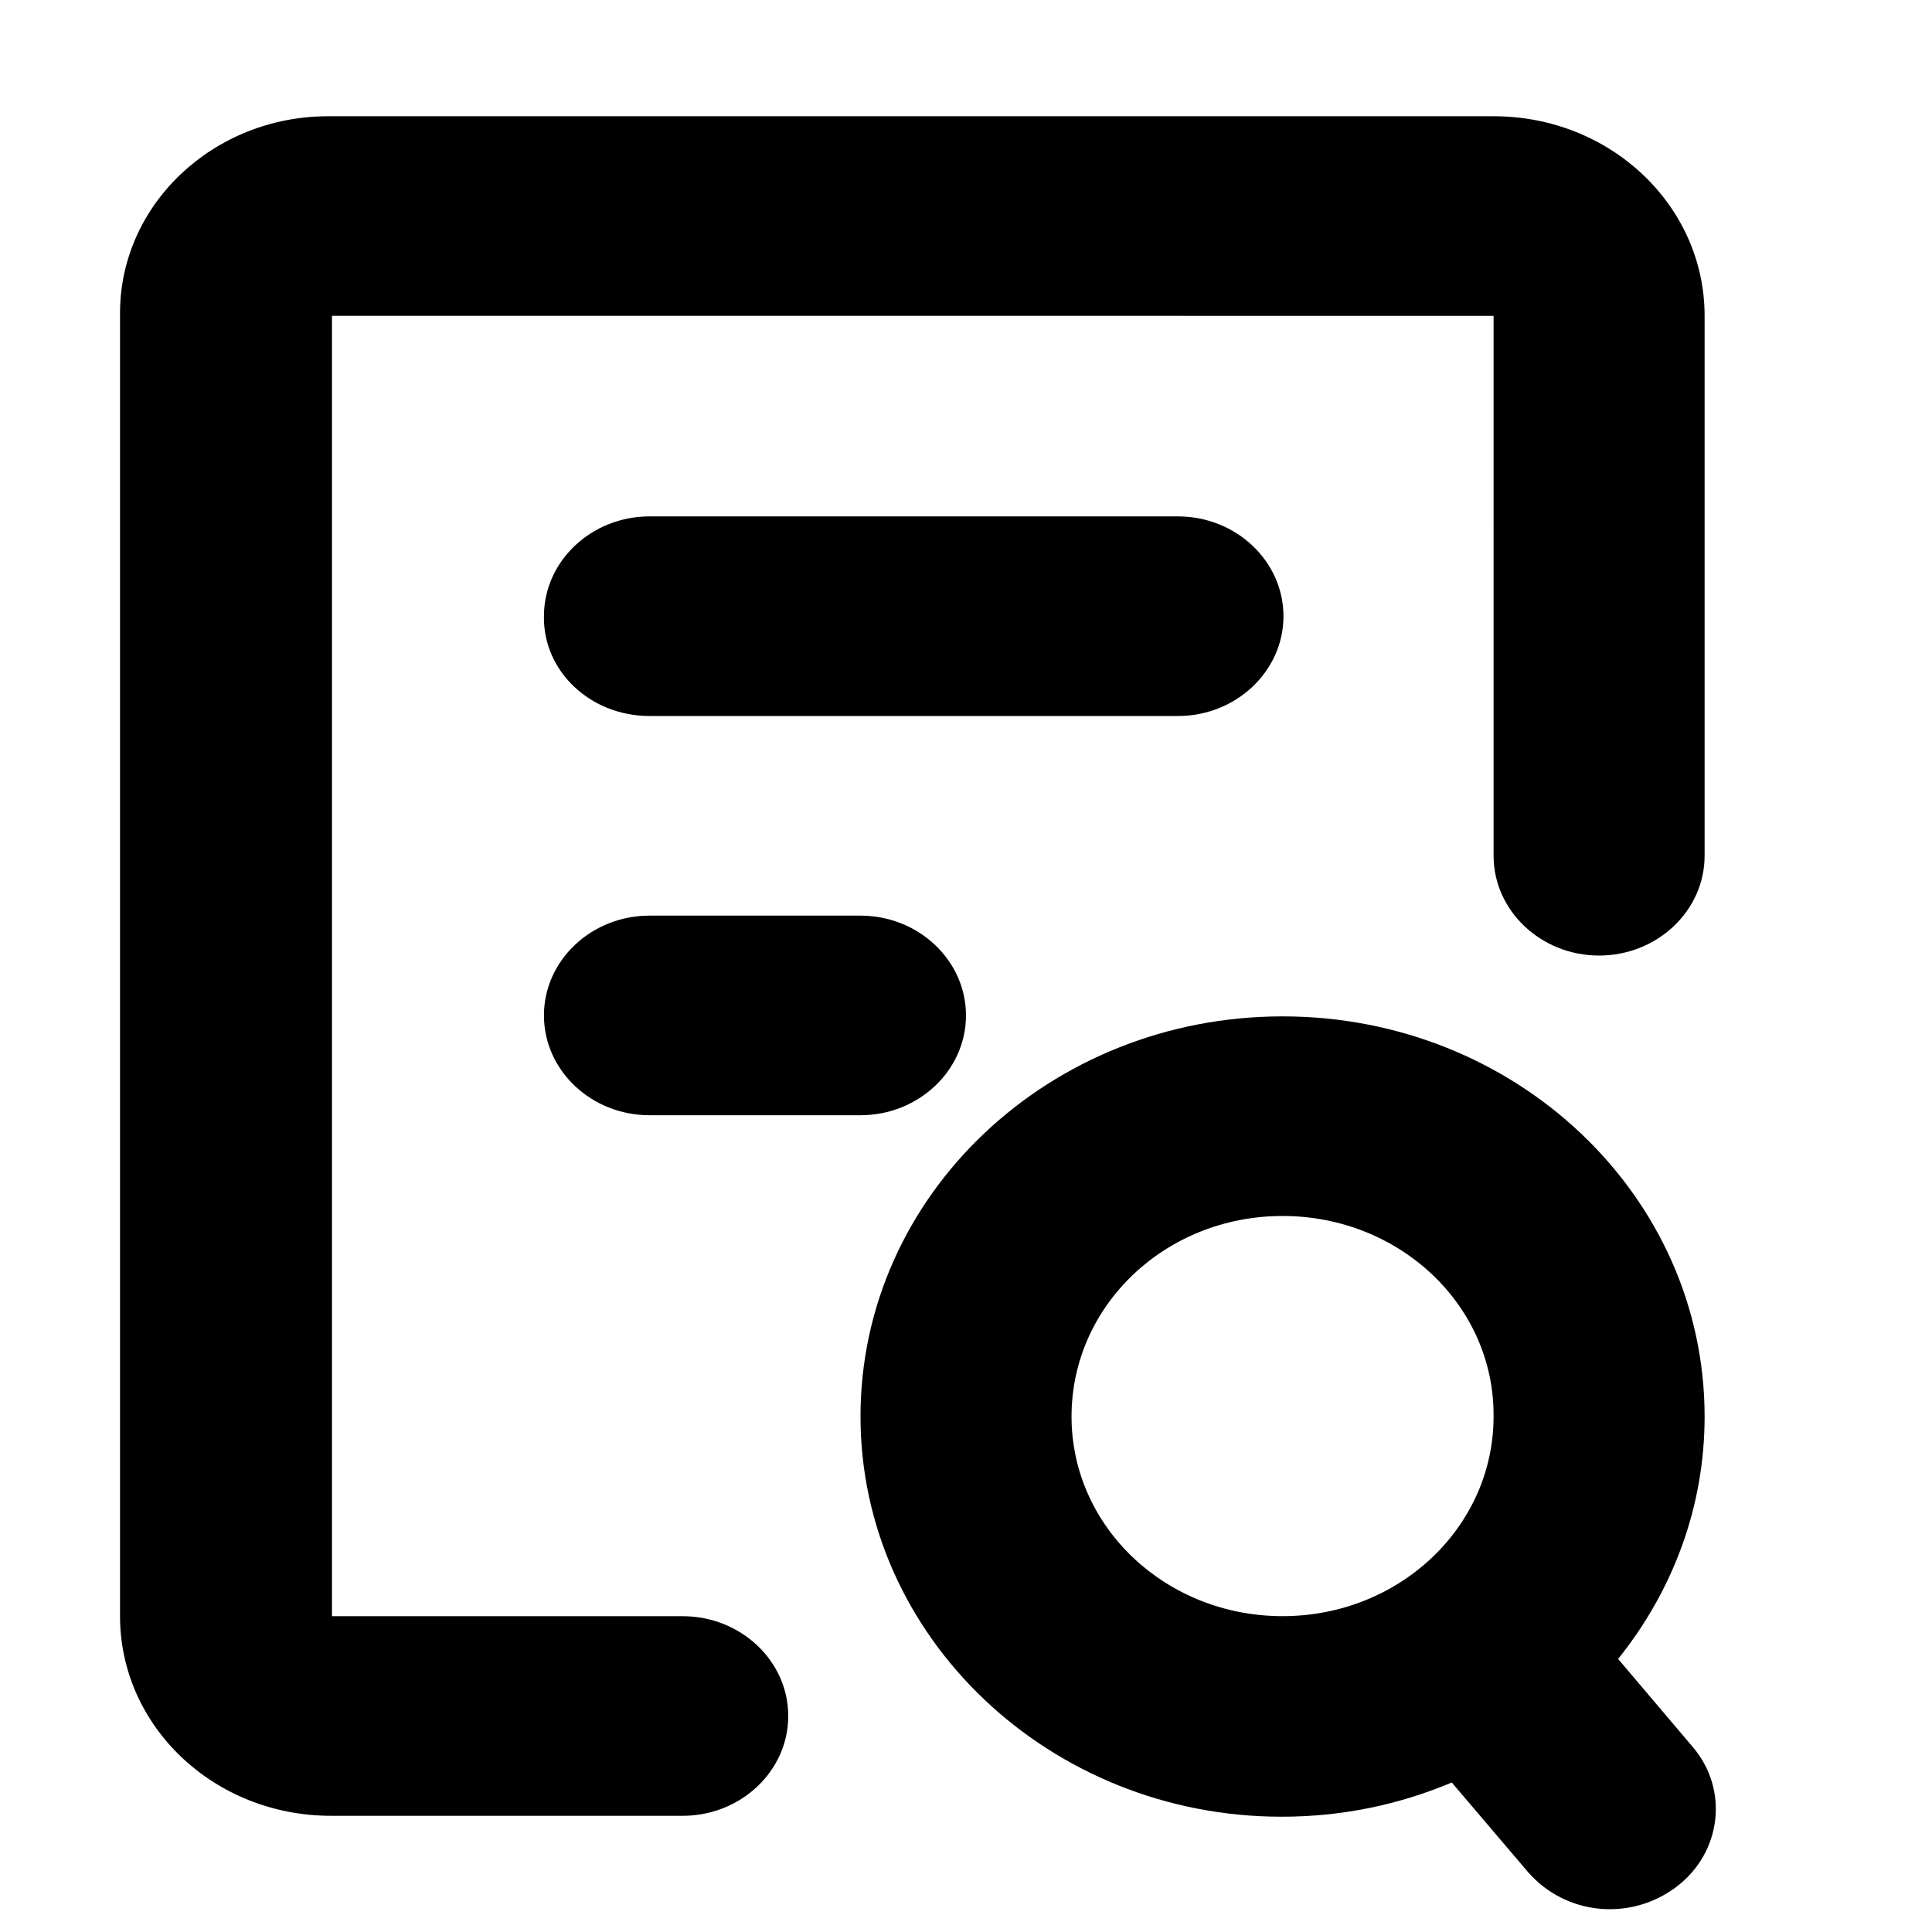 <?xml version="1.0" encoding="UTF-8"?>
<!-- Uploaded to: SVG Repo, www.svgrepo.com, Generator: SVG Repo Mixer Tools -->
<svg fill="#000000" width="800px" height="800px" version="1.1" viewBox="144 144 512 512" xmlns="http://www.w3.org/2000/svg">
 <g>
  <path d="m231.98 227.7v344.61h92.953c15.367 0 27.961 11.84 27.961 26.449s-12.594 26.449-27.961 26.449h-93.203c-30.984 0-55.922-23.68-55.922-52.898v-345.36c0-28.719 24.688-52.145 55.168-52.145h308.84c30.984 0 55.922 23.68 55.922 52.898v143.08c0 14.609-12.594 26.449-27.961 26.449-15.367 0-27.961-11.84-27.961-26.449l-0.004-143.08z"/>
  <path d="m372.04 519.4c0-58.695 50.129-106.05 111.85-106.05 61.715 0 111.85 47.359 111.85 106.05 0 24.184-8.566 46.352-22.922 64.234l19.648 23.176c9.824 11.336 7.809 28.215-4.281 37.281-12.09 9.07-29.223 7.559-39.297-4.031l-20.152-23.68c-14.359 6.047-29.473 9.07-45.09 9.07-61.469 0-111.6-47.609-111.6-106.05zm111.85-53.152c-30.984 0-55.922 23.68-55.922 53.152 0 29.223 24.938 52.898 55.922 52.898 30.984 0 55.922-23.68 55.922-52.898 0.254-29.473-24.938-53.152-55.922-53.152z"/>
  <path d="m288.15 307.3c0-14.609 12.594-26.449 27.961-26.449h140.06c15.367 0 27.961 11.84 27.961 26.449s-12.594 26.449-27.961 26.449h-140.06c-15.617 0-28.211-11.84-27.961-26.449zm27.961 79.352c-15.367 0-27.961 11.84-27.961 26.449s12.594 26.449 27.961 26.449h55.922c15.367 0 27.961-11.84 27.961-26.449s-12.594-26.449-27.961-26.449h-55.922z"/>
 </g>
</svg>